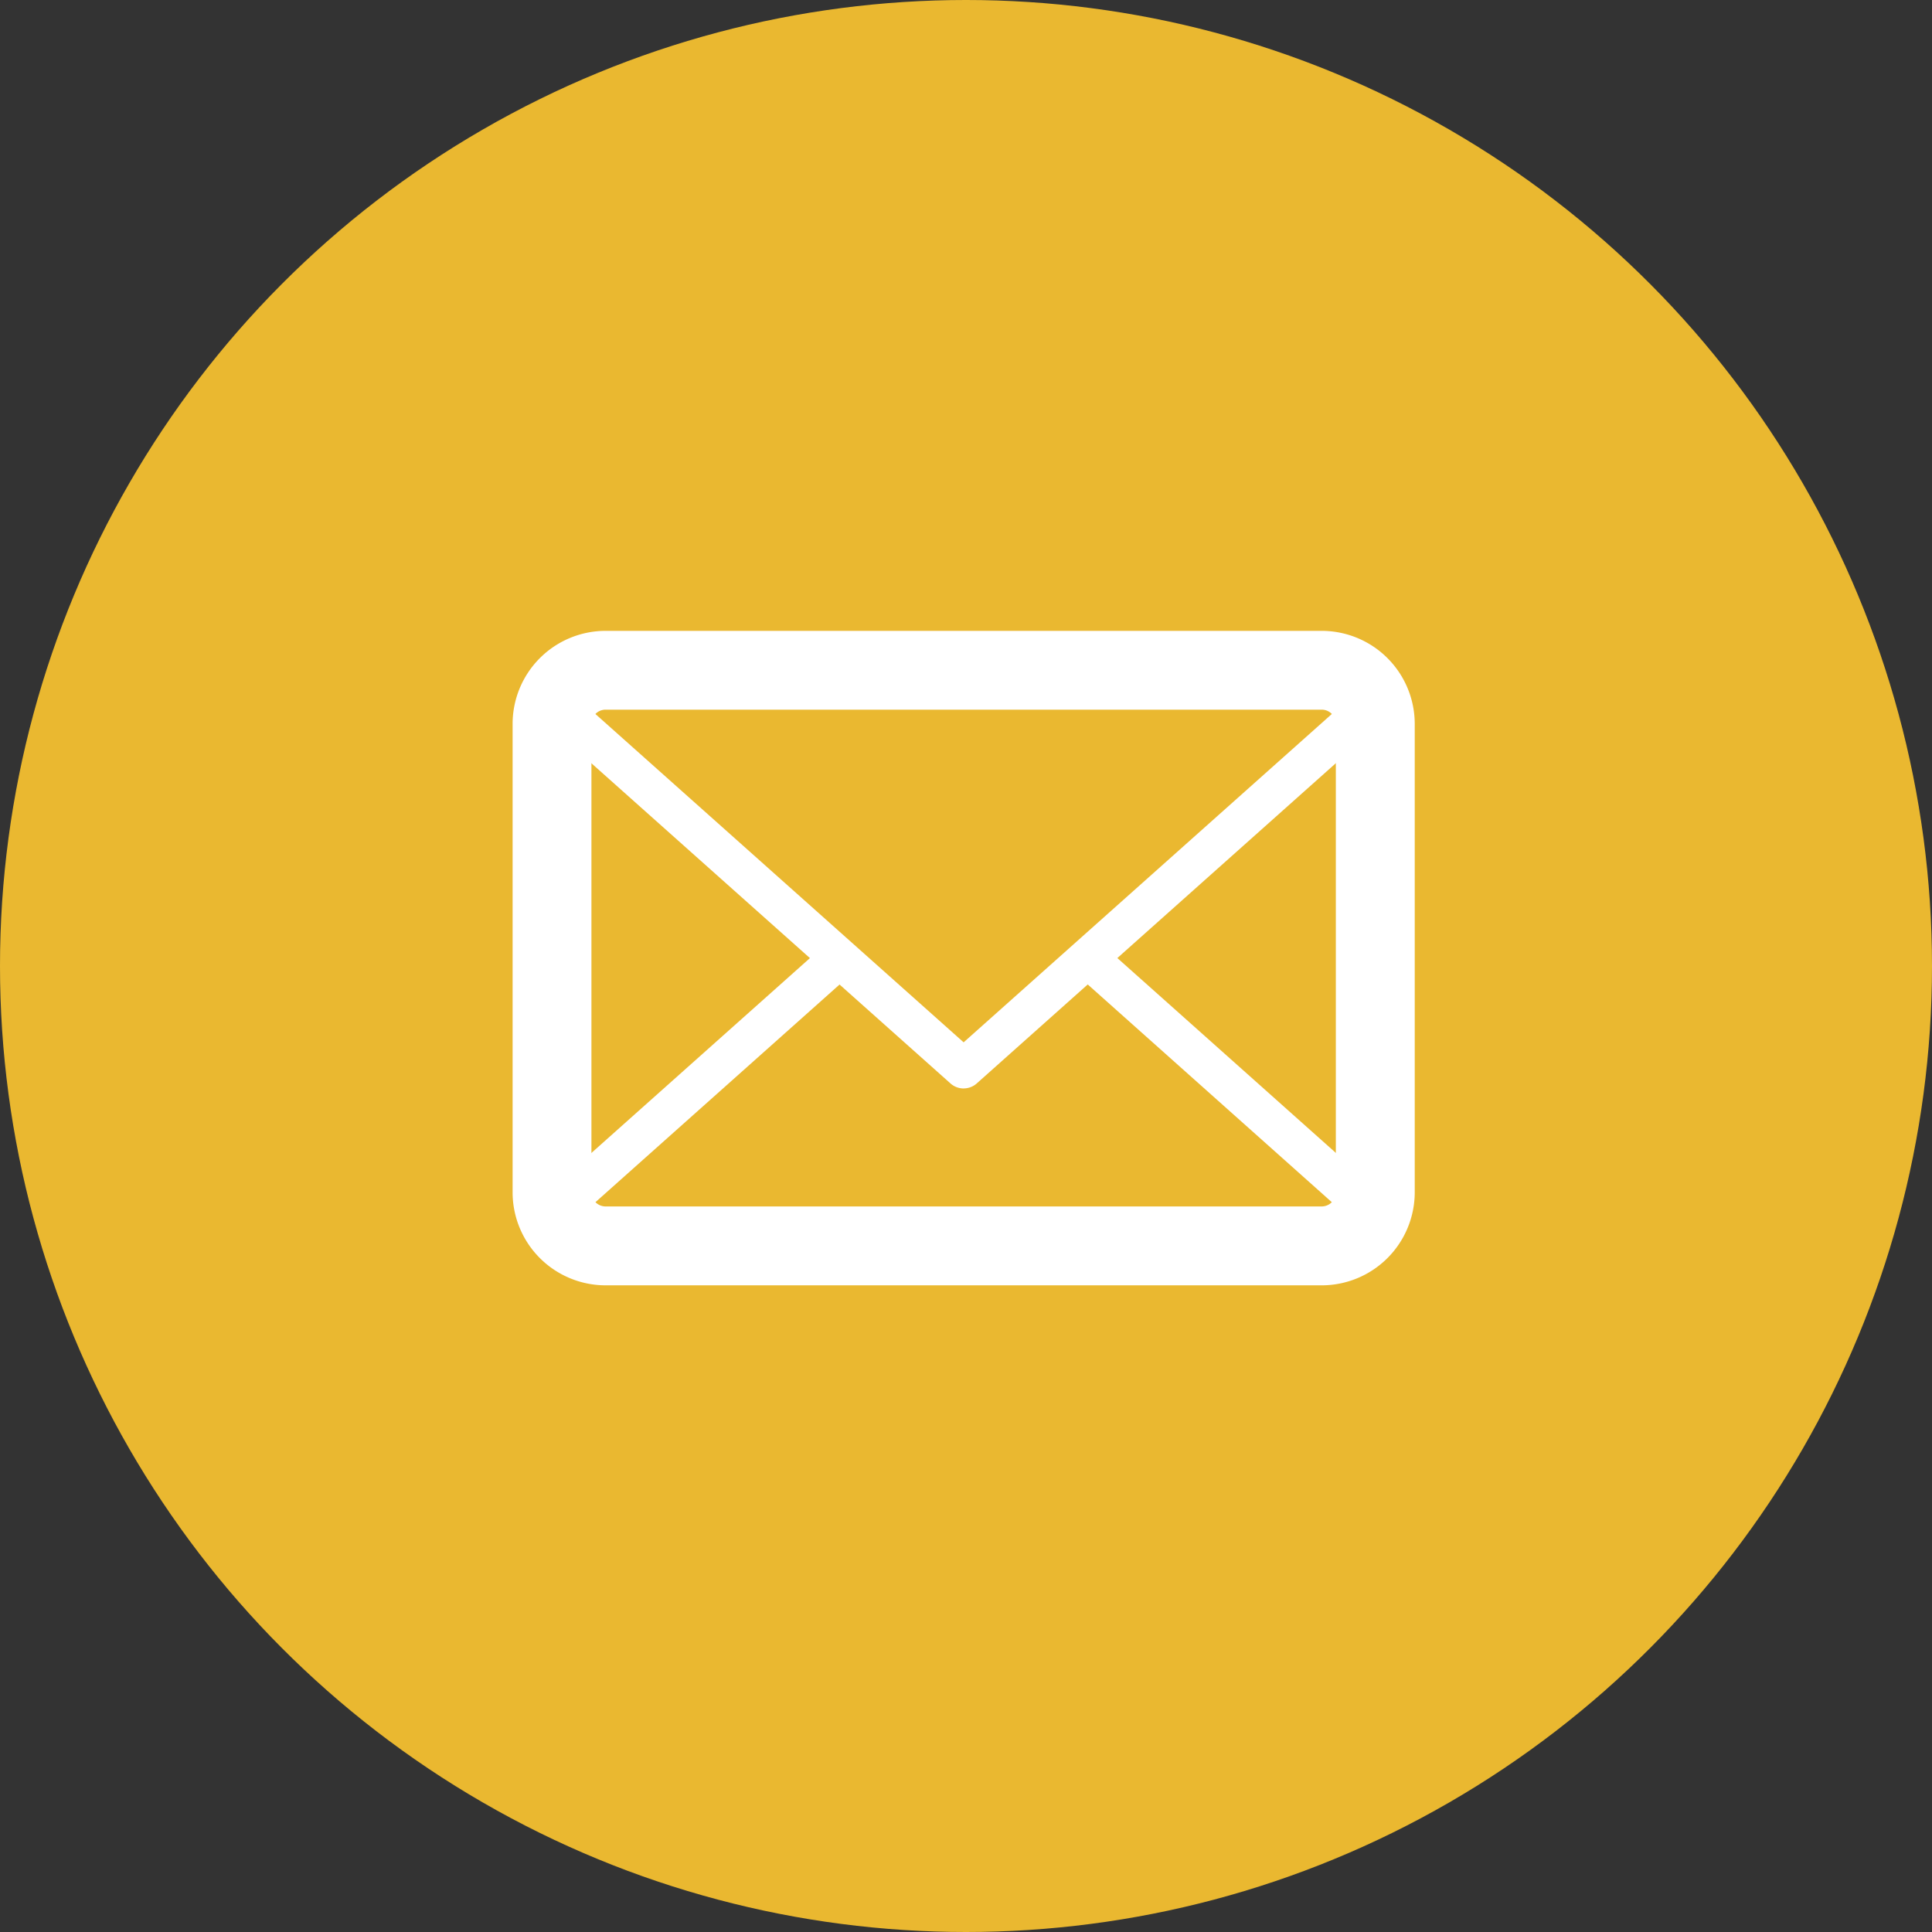 <?xml version="1.0" encoding="UTF-8"?> <svg xmlns="http://www.w3.org/2000/svg" width="49" height="49" viewBox="0 0 49 49"><rect x="0" y="0" width="49" height="49" fill="#333333" stroke="none"/><g id="Group_1481" data-name="Group 1481" transform="translate(-1634 -32)"><circle id="Ellipse_1" data-name="Ellipse 1" cx="24.5" cy="24.5" r="24.5" transform="translate(1634 32)" fill="#eab830"></circle><g id="Group_48" data-name="Group 48" transform="translate(1546.259 -1265.906)"><g id="Group_42" data-name="Group 42"><path id="Path_78" data-name="Path 78" d="M121.263,1330.505H103.1a2.36,2.36,0,0,1-2.358-2.358v-11.883a2.36,2.36,0,0,1,2.358-2.358h18.164a2.361,2.361,0,0,1,2.358,2.358v11.883a2.361,2.361,0,0,1-2.358,2.358Zm-18.164-14.6a.358.358,0,0,0-.358.358v11.883a.359.359,0,0,0,.358.358h18.164a.359.359,0,0,0,.358-.358v-11.883a.358.358,0,0,0-.358-.358Z" fill="#fff"></path></g><g id="Group_43" data-name="Group 43"><path id="Path_79" data-name="Path 79" d="M121.263,1330.005H103.1a1.868,1.868,0,0,1-1.734-1.2.5.5,0,0,1,.134-.551l7.09-6.322a.5.5,0,0,1,.666.746l-6.784,6.049a.859.859,0,0,0,.628.278h18.164a.858.858,0,0,0,.627-.277l-6.862-6.121a.5.5,0,0,1,.666-.746l7.168,6.393a.5.5,0,0,1,.135.55,1.865,1.865,0,0,1-1.734,1.2Z" fill="#fff"></path></g><g id="Group_44" data-name="Group 44"><path id="Path_80" data-name="Path 80" d="M112.181,1325.512a.5.5,0,0,1-.333-.127l-10.349-9.228a.5.5,0,0,1-.134-.551,1.868,1.868,0,0,1,1.734-1.2h18.164a1.865,1.865,0,0,1,1.734,1.2.5.5,0,0,1-.135.55l-10.348,9.228a.5.5,0,0,1-.333.127Zm-9.709-9.827,9.709,8.657,9.709-8.658a.855.855,0,0,0-.627-.278H103.1a.852.852,0,0,0-.627.279Z" fill="#fff"></path></g></g></g></svg> 